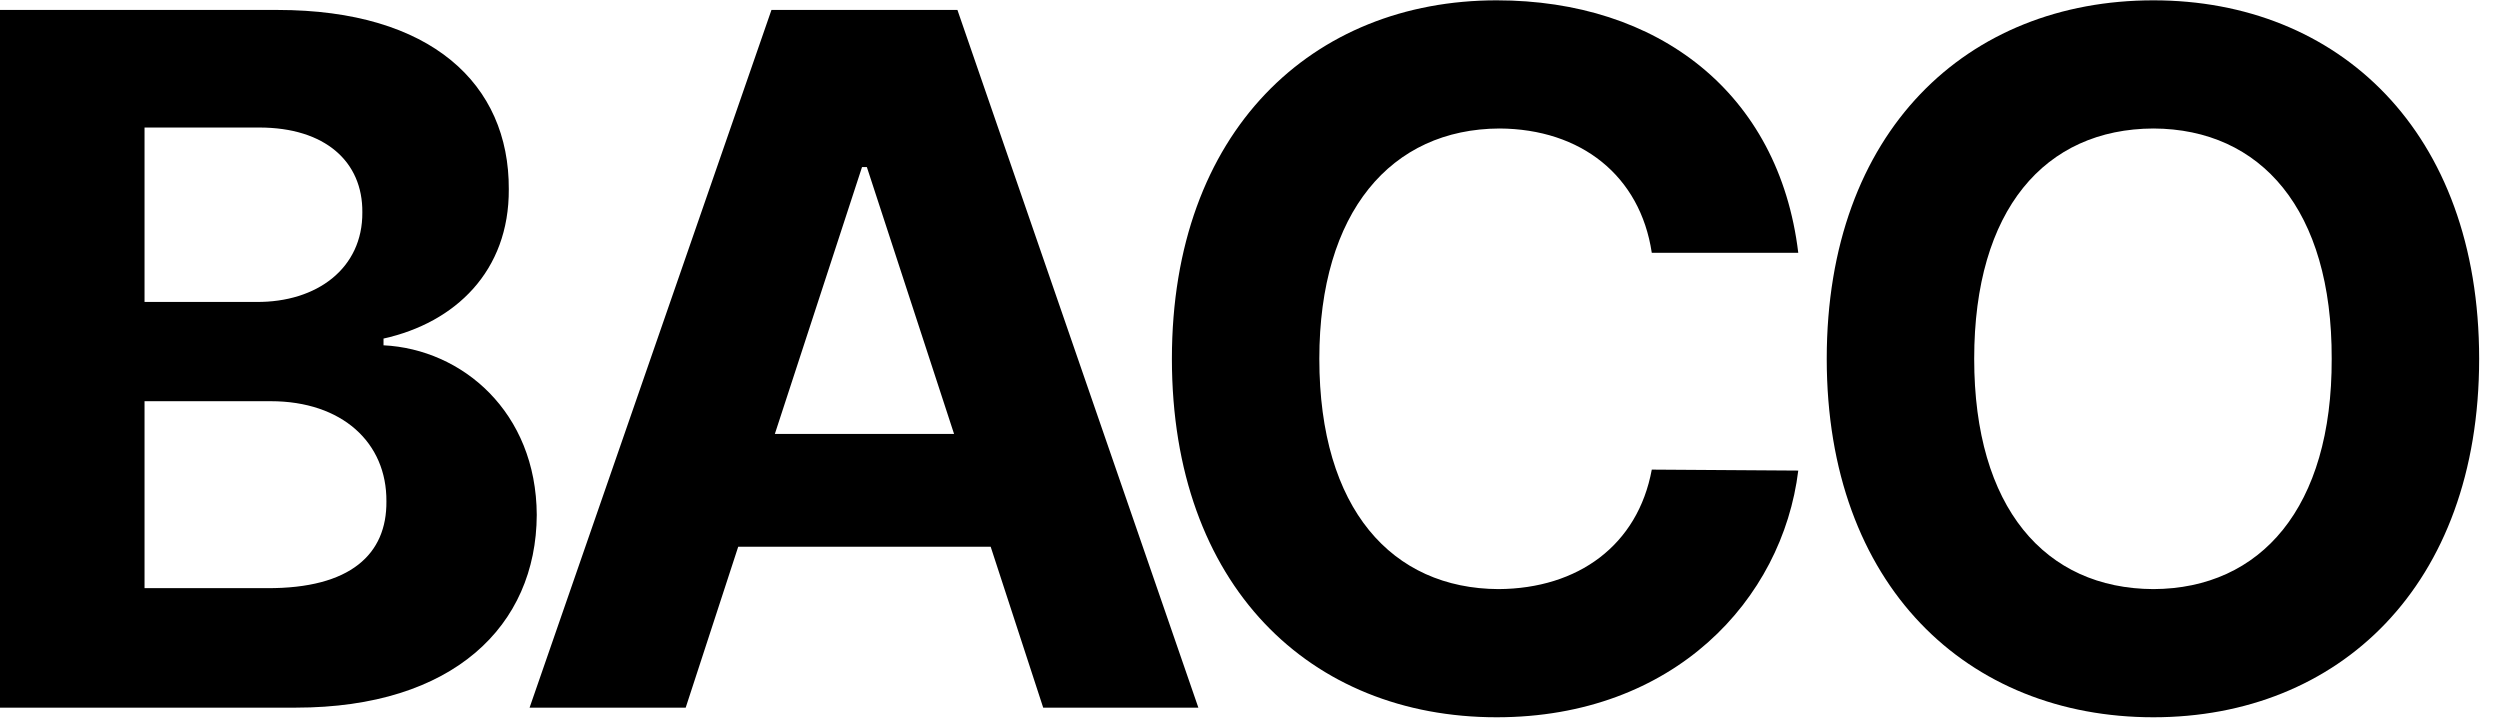 <?xml version="1.0" encoding="UTF-8"?> <svg xmlns="http://www.w3.org/2000/svg" width="108" height="31" viewBox="0 0 108 31" fill="none"><path d="M107.099 15.5C107.099 25.345 101 30.986 93.028 30.986C84.993 30.986 78.915 25.304 78.915 15.5C78.915 5.655 84.993 0.014 93.028 0.014C101 0.014 107.099 5.655 107.099 15.5ZM85.285 15.5C85.285 21.932 88.344 25.429 93.028 25.449C97.669 25.429 100.75 21.932 100.729 15.5C100.75 9.047 97.669 5.571 93.028 5.551C88.344 5.571 85.285 9.047 85.285 15.5Z" fill="black"></path><path d="M71.357 10.921C70.858 7.59 68.298 5.571 64.78 5.551C60.097 5.571 56.995 9.152 56.995 15.5C56.995 21.994 60.138 25.429 64.738 25.449C68.173 25.429 70.754 23.555 71.357 20.287L77.685 20.329C76.998 25.907 72.315 30.986 64.655 30.986C56.6 30.986 50.626 25.304 50.626 15.5C50.626 5.655 56.704 0.014 64.655 0.014C71.607 0.014 76.852 3.99 77.685 10.921H71.357Z" fill="black"></path><path d="M29.622 30.57H22.878L33.327 0.43H41.361L51.769 30.57H45.066L42.797 23.618H31.891L29.622 30.57ZM33.473 18.747H41.216L37.448 7.216H37.24L33.473 18.747Z" fill="black"></path><path d="M0 30.57V0.43H11.989C18.629 0.43 22.001 3.636 21.98 8.173C22.001 11.712 19.67 13.939 16.568 14.626V14.917C19.961 15.084 23.167 17.79 23.188 22.244C23.167 27.031 19.587 30.57 12.78 30.57H0ZM6.244 25.408H11.531C15.153 25.428 16.714 23.93 16.693 21.661C16.714 19.122 14.778 17.332 11.698 17.332H6.244V25.408ZM6.244 13.044H11.073C13.696 13.065 15.673 11.587 15.653 9.172C15.673 6.987 14.05 5.509 11.198 5.509H6.244V13.044Z" fill="black"></path></svg> 
